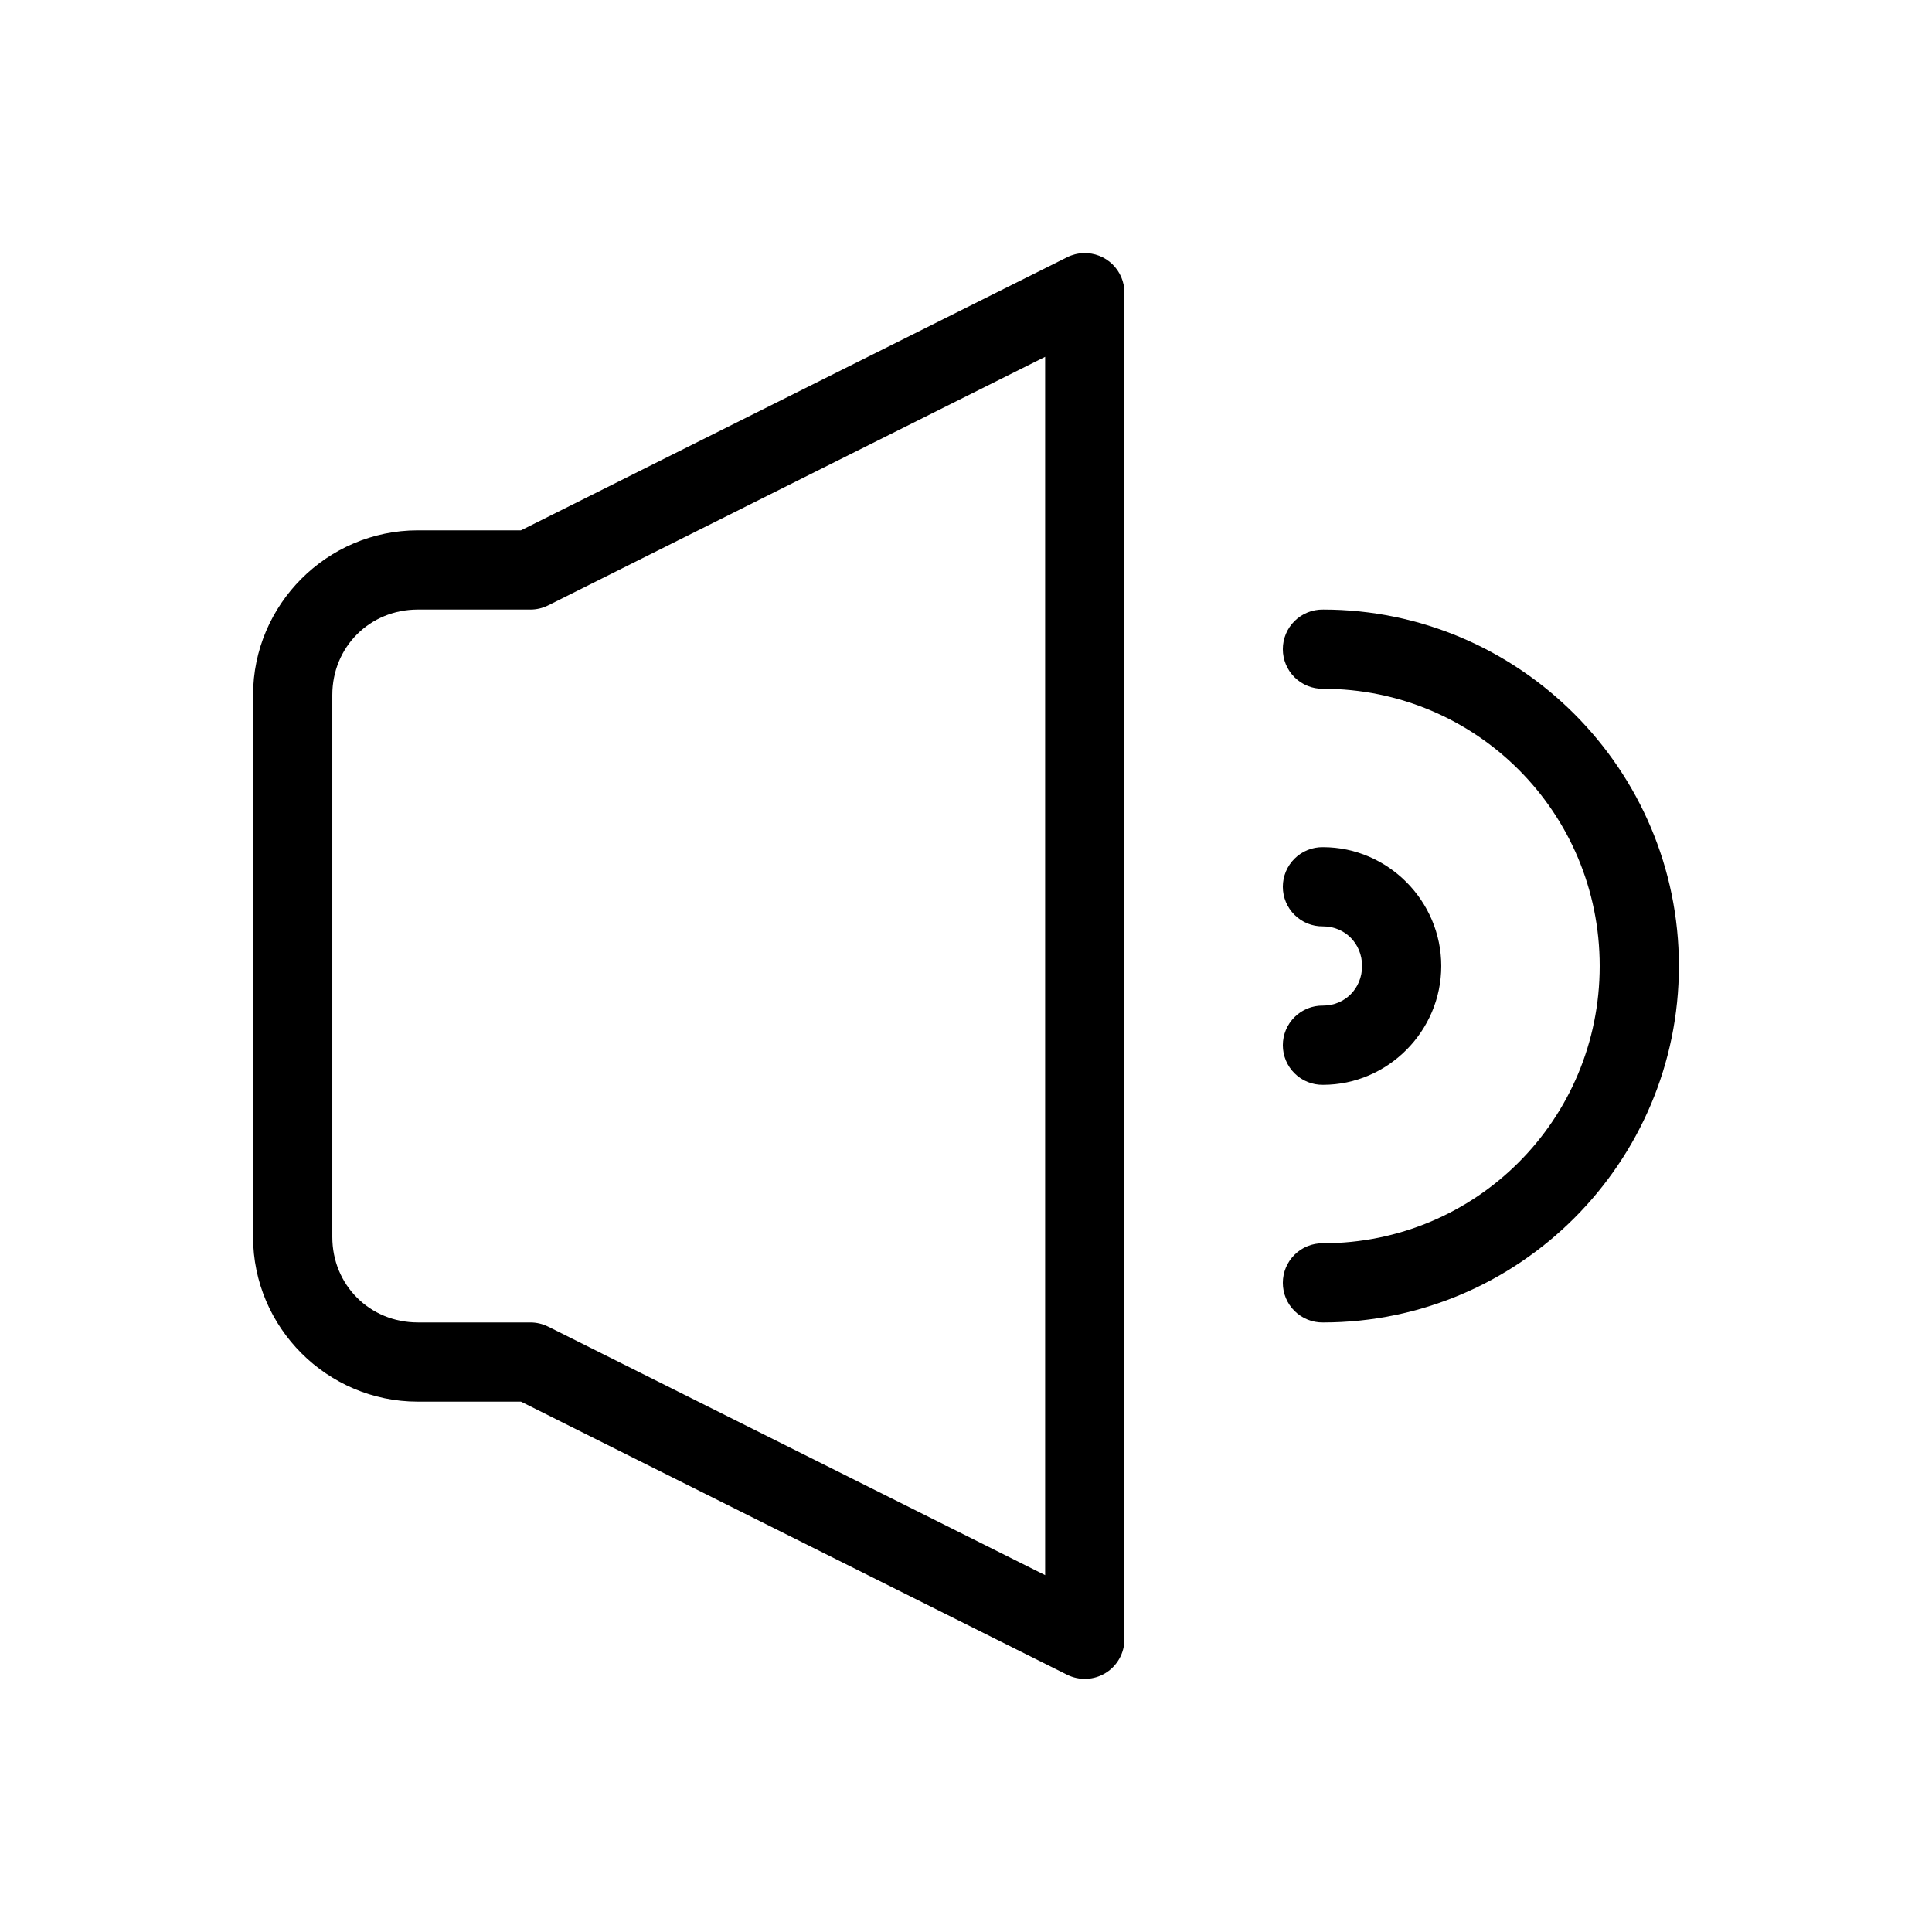 <?xml version="1.0" encoding="UTF-8"?>
<!-- Uploaded to: SVG Repo, www.svgrepo.com, Generator: SVG Repo Mixer Tools -->
<svg fill="#000000" width="800px" height="800px" version="1.1" viewBox="144 144 512 512" xmlns="http://www.w3.org/2000/svg">
 <g>
  <path d="m431.16 211.07c-1.523 0.047-3.019 0.426-4.387 1.109l-144.71 72.363h-27.348c-23.996 0-43.645 19.648-43.645 43.645v143.62c0 23.996 19.648 43.645 43.645 43.645h27.348l144.71 72.363v-0.004c3.258 1.629 7.129 1.461 10.227-0.453 3.102-1.914 4.988-5.297 4.984-8.938v-356.86 0.004c0-2.84-1.148-5.562-3.188-7.539s-4.793-3.043-7.637-2.957zm-10.188 27.488v322.87l-131.71-65.863v0.004c-1.465-0.73-3.078-1.109-4.715-1.109h-29.828c-12.73 0-22.652-9.922-22.652-22.652v-143.62c0-12.73 9.922-22.652 22.652-22.652h29.828v0.004c1.637 0 3.25-0.379 4.715-1.109z"/>
  <path d="m494.61 305.54c-2.809-0.039-5.516 1.047-7.516 3.019-2.004 1.973-3.129 4.664-3.129 7.477 0 2.809 1.125 5.5 3.129 7.473 2 1.973 4.707 3.062 7.516 3.023 40.605 0 73.324 32.762 73.324 73.473s-32.719 73.473-73.324 73.473c-2.809-0.043-5.516 1.047-7.516 3.019-2.004 1.973-3.129 4.664-3.129 7.473 0 2.812 1.125 5.504 3.129 7.477 2 1.973 4.707 3.062 7.516 3.019 51.973 0 94.316-42.426 94.316-94.465 0-52.039-42.344-94.465-94.316-94.465z"/>
  <path d="m494.61 368.51c-2.809-0.043-5.516 1.047-7.516 3.019s-3.129 4.664-3.129 7.477c0 2.809 1.129 5.5 3.129 7.473 2 1.973 4.707 3.062 7.516 3.023 5.797 0 10.352 4.535 10.352 10.496s-4.555 10.496-10.352 10.496c-2.809-0.043-5.516 1.047-7.516 3.019s-3.129 4.664-3.129 7.477c0 2.809 1.129 5.5 3.129 7.473s4.707 3.062 7.516 3.023c17.223 0 31.34-14.262 31.34-31.488s-14.117-31.488-31.34-31.488z"/>
 </g>
</svg>